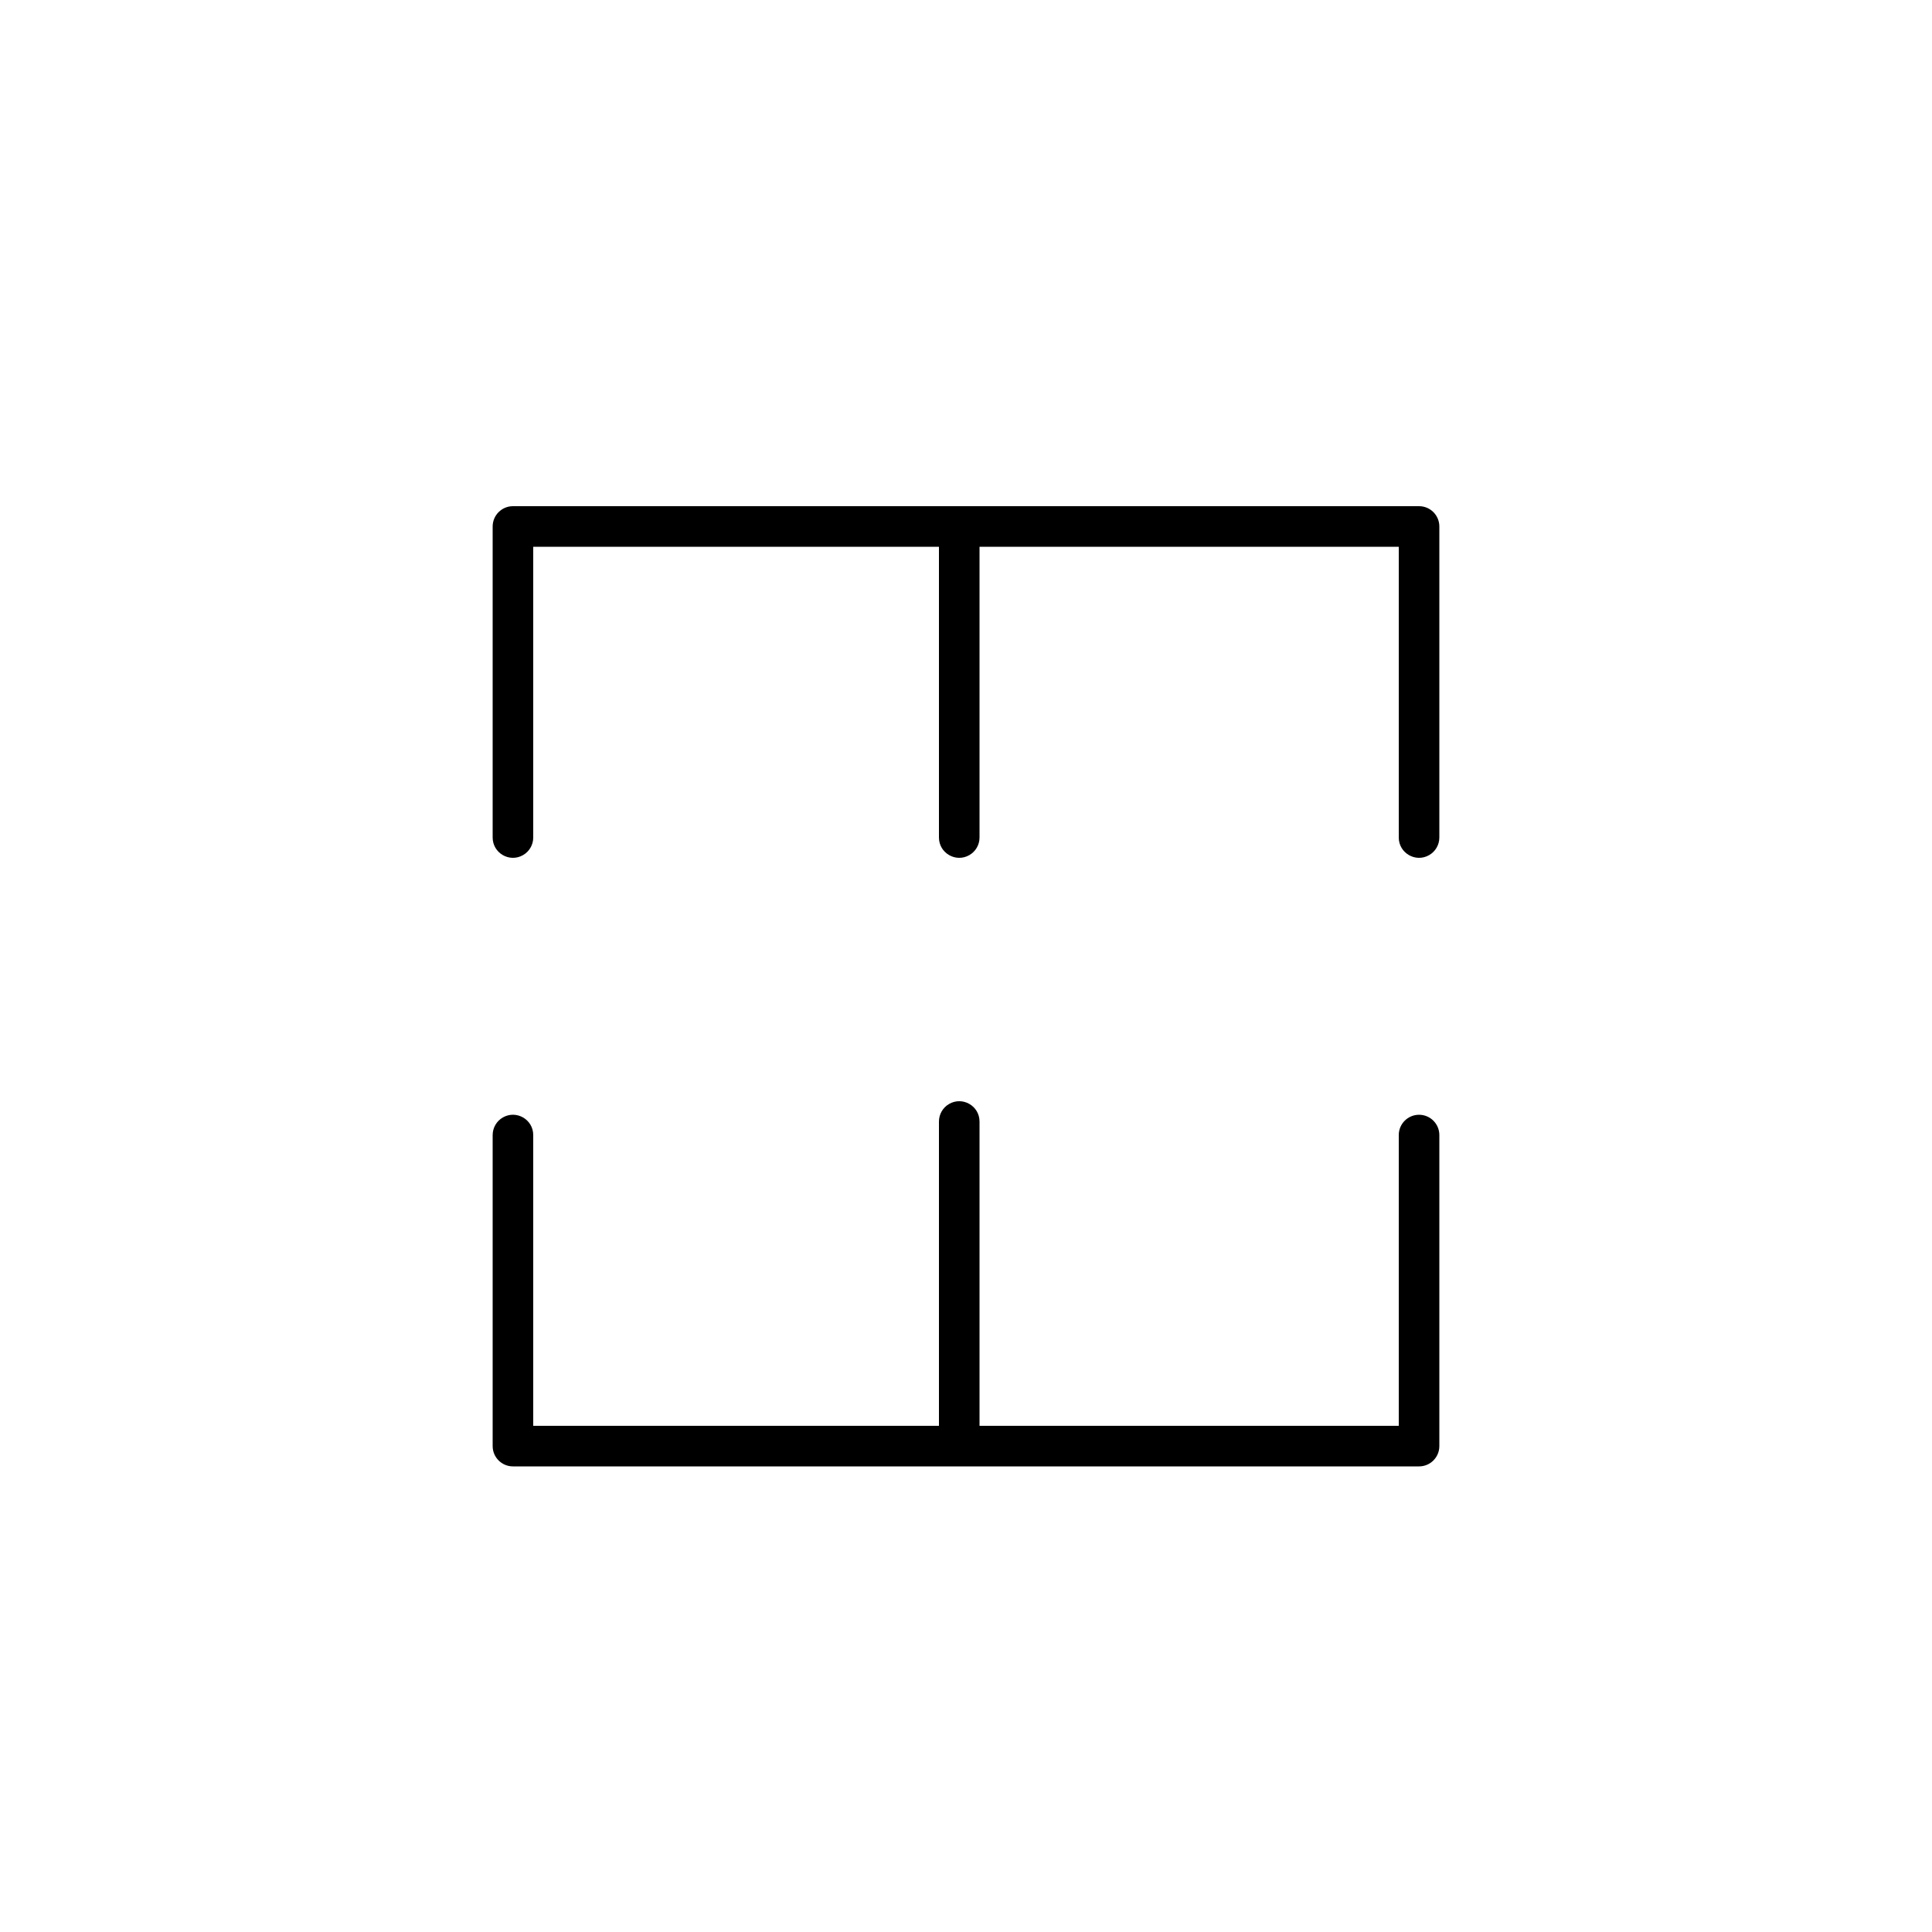<?xml version="1.0" encoding="UTF-8"?> <svg xmlns="http://www.w3.org/2000/svg" viewBox="0 0 100.00 100.00" data-guides="{&quot;vertical&quot;:[],&quot;horizontal&quot;:[]}"><defs></defs><path fill="#000000" stroke="#ffffff" fill-opacity="1" stroke-width="0" stroke-opacity="1" color="rgb(51, 51, 51)" fill-rule="evenodd" id="tSvg49a3a66b1b" title="Path 2" d="M73.45 26.2C57.817 26.2 42.183 26.2 26.55 26.2C25.97 26.2 25.5 26.67 25.5 27.25C25.5 32.617 25.5 37.983 25.5 43.35C25.5 44.158 26.375 44.663 27.075 44.259C27.4 44.072 27.6 43.725 27.6 43.35C27.6 38.333 27.6 33.317 27.6 28.3C34.6 28.3 41.6 28.3 48.6 28.3C48.6 33.317 48.6 38.333 48.6 43.35C48.6 44.158 49.475 44.663 50.175 44.259C50.5 44.072 50.7 43.725 50.7 43.35C50.7 38.333 50.7 33.317 50.7 28.3C57.933 28.3 65.167 28.3 72.4 28.3C72.4 33.317 72.4 38.333 72.4 43.35C72.4 44.158 73.275 44.663 73.975 44.259C74.3 44.072 74.5 43.725 74.5 43.35C74.5 37.983 74.5 32.617 74.5 27.25C74.5 26.67 74.03 26.2 73.45 26.2ZM73.45 57.7C72.87 57.7 72.4 58.17 72.4 58.75C72.4 63.767 72.4 68.783 72.4 73.8C65.167 73.8 57.933 73.8 50.7 73.8C50.7 68.55 50.7 63.3 50.7 58.05C50.7 57.242 49.825 56.736 49.125 57.141C48.8 57.328 48.6 57.675 48.6 58.05C48.6 63.3 48.6 68.55 48.6 73.8C41.6 73.8 34.6 73.8 27.6 73.8C27.6 68.783 27.6 63.767 27.6 58.75C27.6 57.942 26.725 57.437 26.025 57.841C25.7 58.028 25.5 58.375 25.5 58.75C25.5 64.117 25.5 69.483 25.5 74.85C25.5 75.43 25.97 75.9 26.55 75.9C42.183 75.9 57.817 75.9 73.45 75.9C74.03 75.9 74.5 75.43 74.5 74.85C74.5 69.483 74.5 64.117 74.5 58.75C74.5 58.17 74.03 57.7 73.45 57.7Z"></path></svg> 